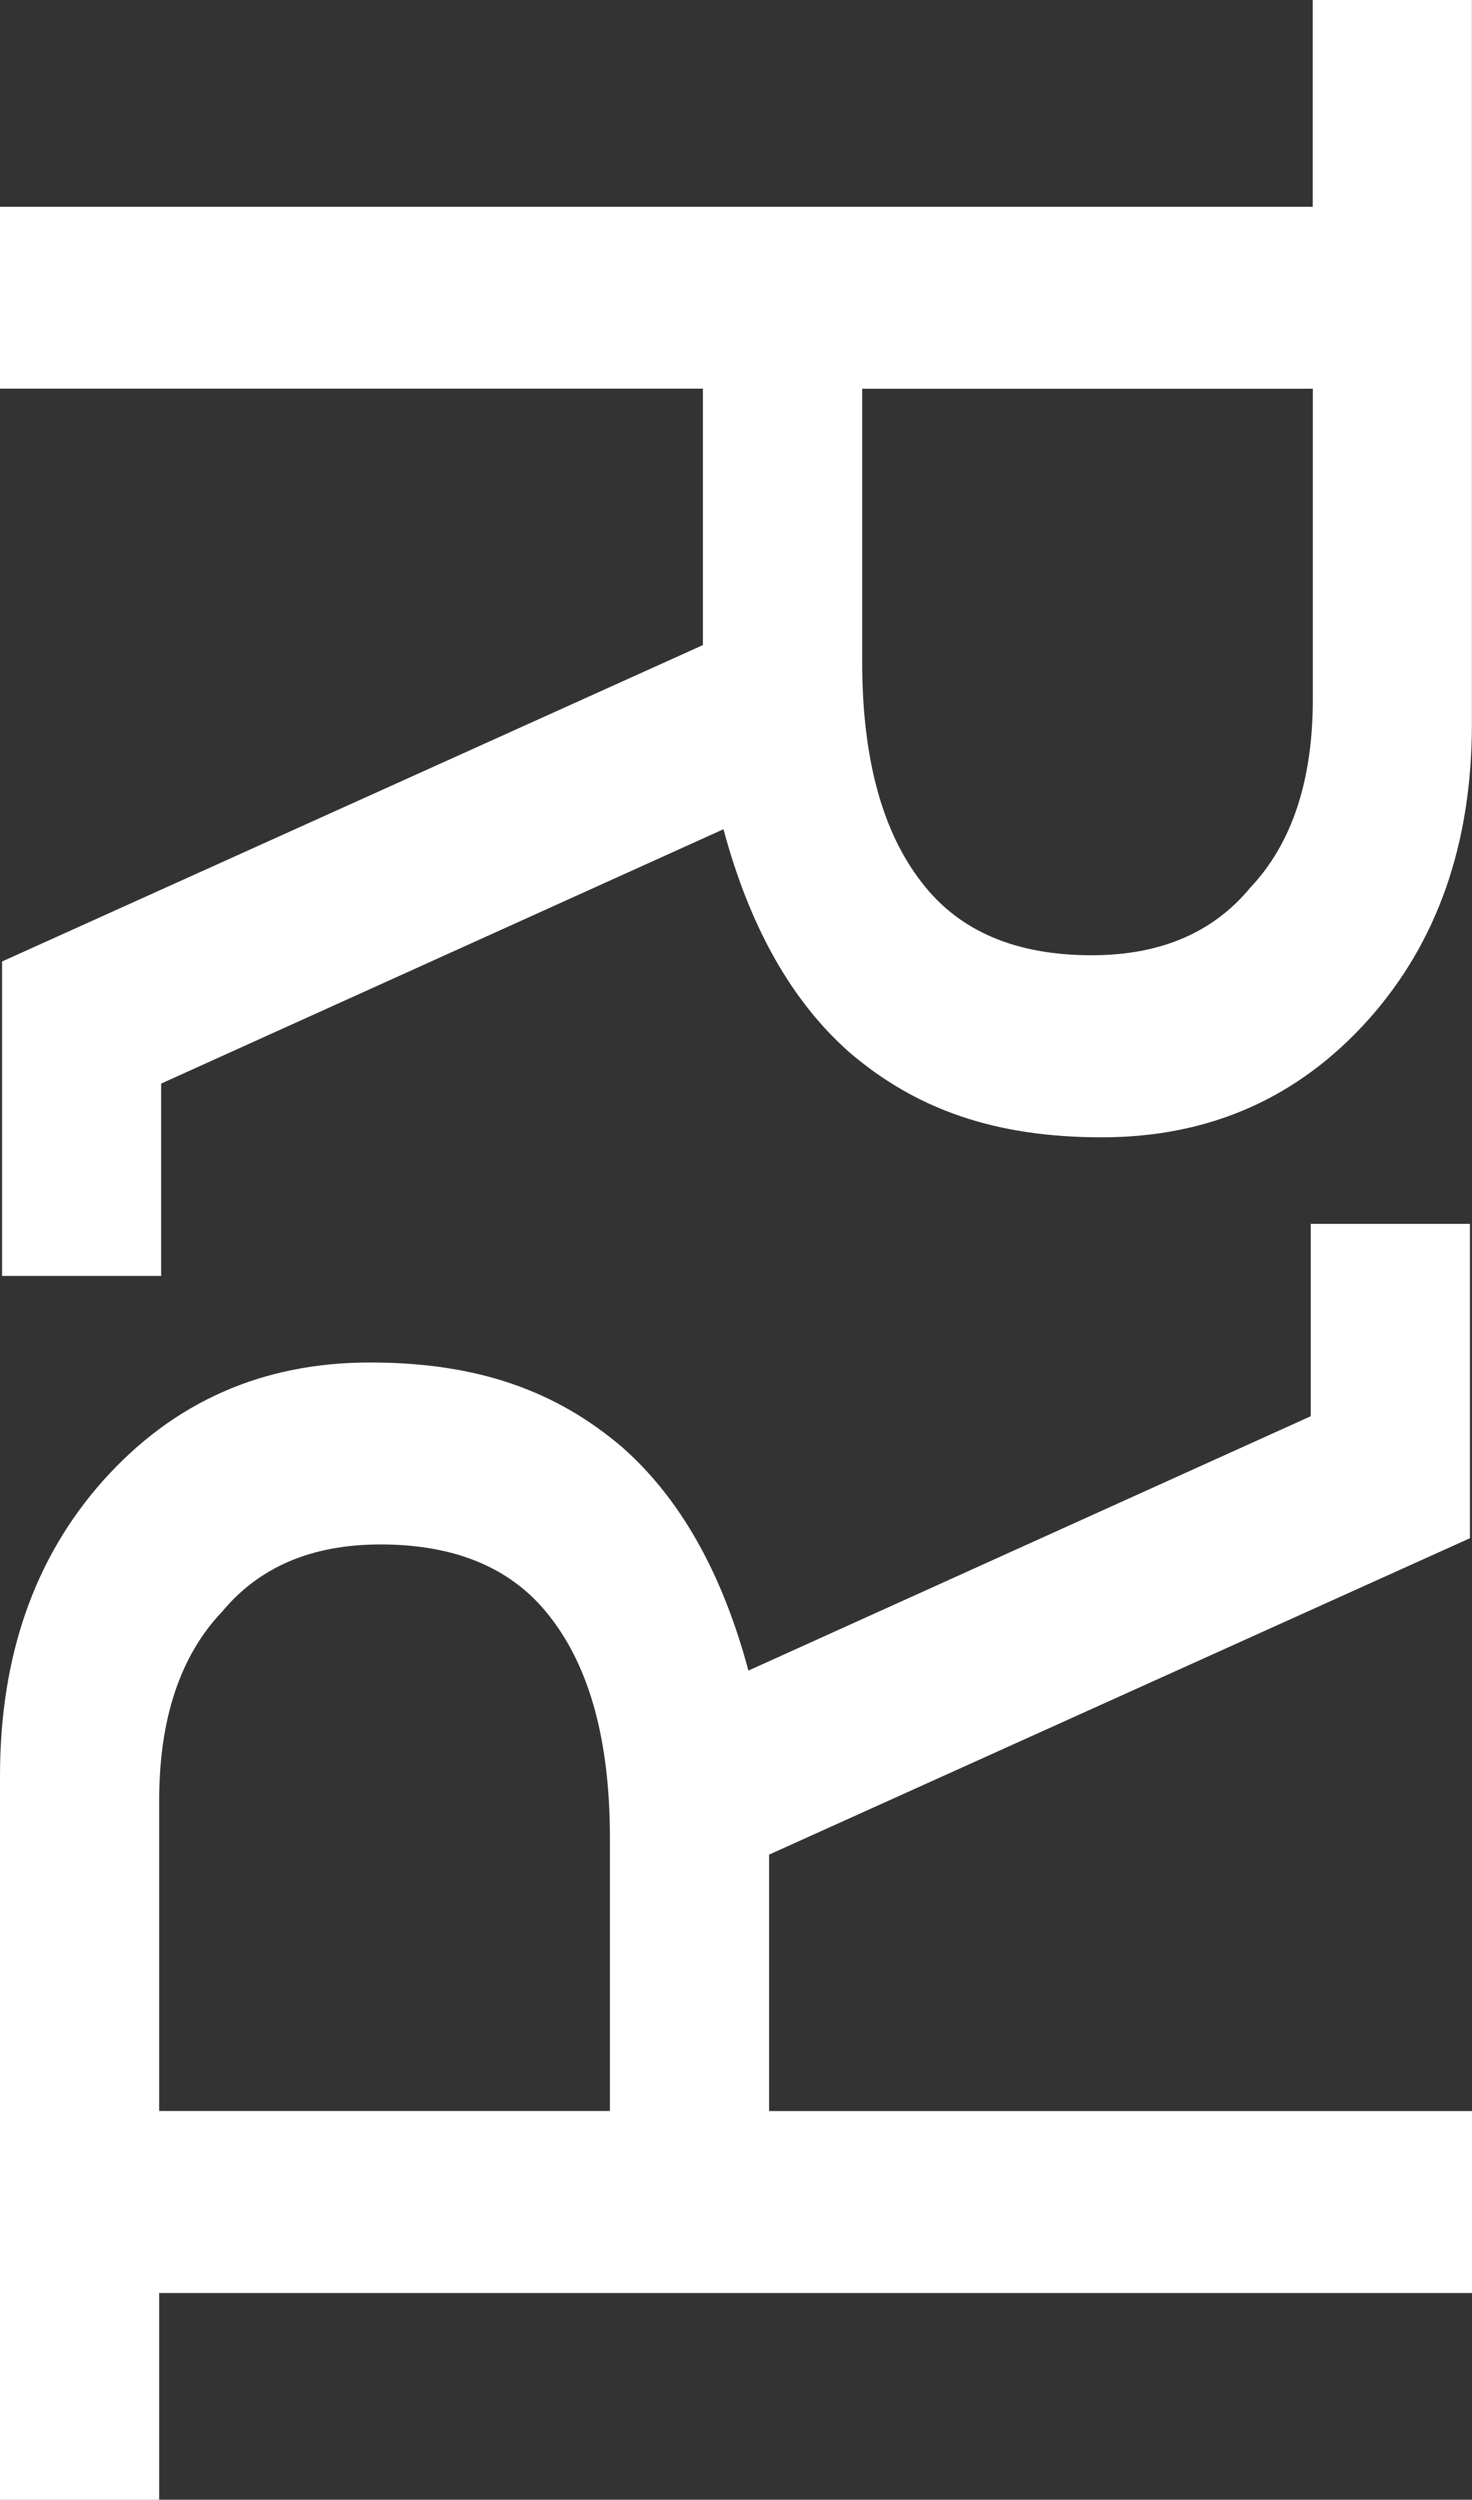 <?xml version="1.0" encoding="UTF-8"?><svg id="vecto" xmlns="http://www.w3.org/2000/svg" viewBox="0 0 148.81 252.65"><rect x="0" y="0" width="148.81" height="252.65" fill="#333333" stroke="none"/><defs><style>.cls-1{fill:#fff;}</style></defs><path class="cls-1" d="M148.6,155.47l-70.85,31.98v25.92h71.06v18.39H16.09v20.9H0v-73.15c0-12.12,3.48-22.08,10.45-29.89,7.11-7.94,16.09-11.91,26.96-11.91s18.81,2.86,25.5,8.57c5.85,5.16,10.1,12.68,12.75,22.57l56.85-25.71v-19.44h16.09v31.77Zm-126.24,7.52c-4.18,4.46-6.27,10.8-6.27,19.02v31.35H61.66v-27.59c0-9.75-2.02-17.21-6.06-22.36-3.76-4.88-9.47-7.31-17.14-7.31-6.97,0-12.33,2.3-16.09,6.9Z"/><path class="cls-1" d="M.21,97.18l70.85-31.98v-25.92H0V20.9H132.71V0h16.09V73.15c0,12.12-3.48,22.08-10.45,29.89-7.11,7.94-16.09,11.91-26.96,11.91s-18.81-2.86-25.5-8.57c-5.85-5.16-10.1-12.68-12.75-22.57l-56.85,25.71v19.44H.21v-31.77Zm126.24-7.52c4.18-4.46,6.27-10.8,6.27-19.02v-31.35h-45.56v27.59c0,9.75,2.02,17.21,6.06,22.36,3.76,4.88,9.47,7.31,17.14,7.31,6.97,0,12.33-2.3,16.09-6.9Z"/></svg>